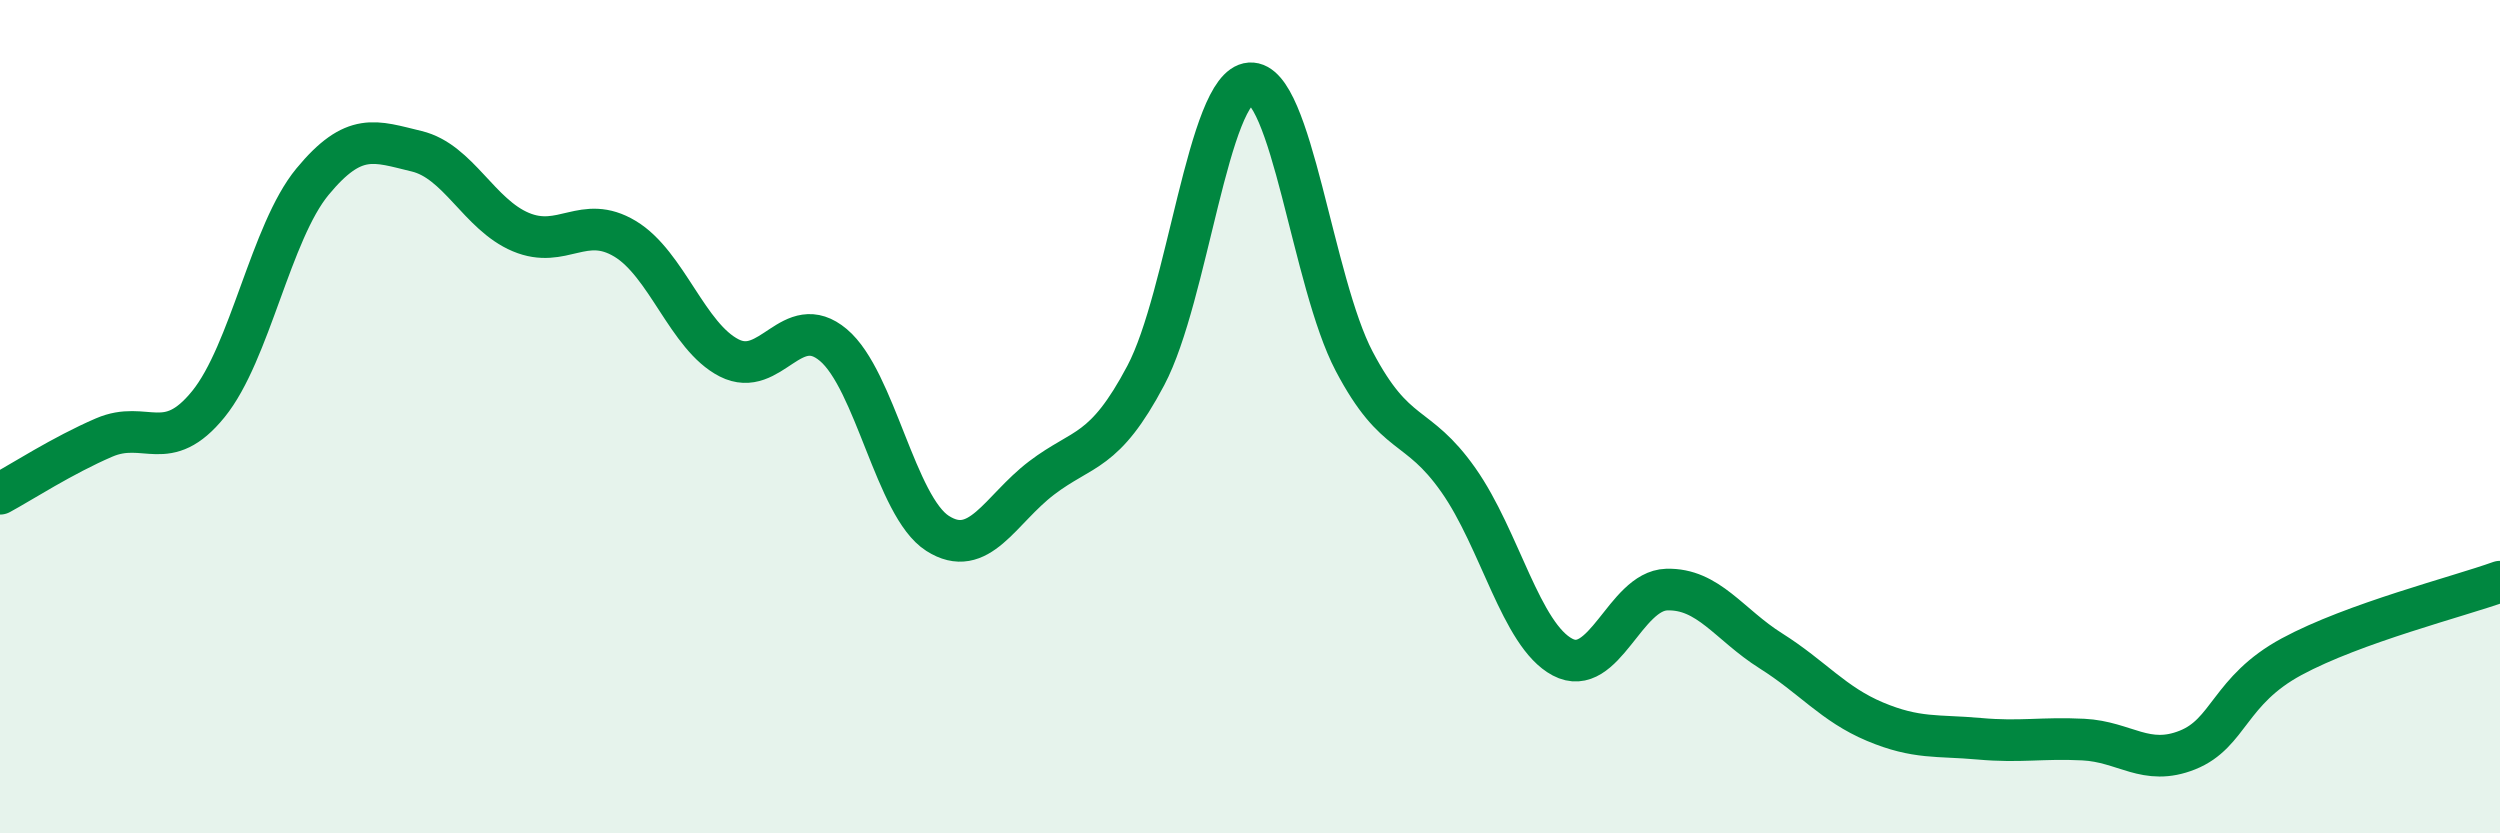 
    <svg width="60" height="20" viewBox="0 0 60 20" xmlns="http://www.w3.org/2000/svg">
      <path
        d="M 0,11.85 C 0.5,11.58 1.5,10.93 2.5,10.5 C 3.5,10.07 4,10.93 5,9.7 C 6,8.47 6.5,5.57 7.5,4.36 C 8.5,3.15 9,3.39 10,3.63 C 11,3.87 11.5,5.15 12.5,5.57 C 13.5,5.99 14,5.13 15,5.73 C 16,6.33 16.5,8.08 17.5,8.59 C 18.5,9.1 19,7.44 20,8.28 C 21,9.12 21.5,12.16 22.5,12.8 C 23.5,13.44 24,12.23 25,11.47 C 26,10.71 26.5,10.9 27.5,9.01 C 28.5,7.12 29,2.07 30,2 C 31,1.93 31.5,6.77 32.5,8.67 C 33.5,10.57 34,10.1 35,11.52 C 36,12.94 36.5,15.24 37.5,15.77 C 38.5,16.3 39,14.18 40,14.15 C 41,14.12 41.5,14.99 42.5,15.62 C 43.5,16.25 44,16.9 45,17.32 C 46,17.74 46.5,17.64 47.5,17.73 C 48.5,17.82 49,17.7 50,17.75 C 51,17.8 51.5,18.4 52.5,18 C 53.5,17.6 53.5,16.57 55,15.76 C 56.5,14.95 59,14.32 60,13.96L60 20L0 20Z"
        fill="#008740"
        opacity="0.1"
        stroke-linecap="round"
        stroke-linejoin="round"
      />
      <path
        d="M 0,11.85 C 0.5,11.58 1.5,10.93 2.5,10.5 C 3.5,10.07 4,10.93 5,9.7 C 6,8.47 6.5,5.57 7.5,4.36 C 8.5,3.15 9,3.39 10,3.63 C 11,3.87 11.5,5.15 12.5,5.57 C 13.5,5.99 14,5.13 15,5.73 C 16,6.33 16.5,8.08 17.5,8.59 C 18.5,9.1 19,7.44 20,8.28 C 21,9.12 21.5,12.16 22.5,12.8 C 23.5,13.44 24,12.23 25,11.47 C 26,10.71 26.5,10.9 27.5,9.01 C 28.5,7.12 29,2.07 30,2 C 31,1.93 31.5,6.77 32.5,8.67 C 33.5,10.57 34,10.1 35,11.52 C 36,12.94 36.5,15.24 37.5,15.77 C 38.5,16.3 39,14.18 40,14.15 C 41,14.12 41.5,14.99 42.5,15.62 C 43.5,16.25 44,16.9 45,17.32 C 46,17.74 46.5,17.64 47.5,17.73 C 48.5,17.82 49,17.7 50,17.75 C 51,17.8 51.5,18.4 52.5,18 C 53.5,17.6 53.5,16.57 55,15.76 C 56.5,14.95 59,14.32 60,13.96"
        stroke="#008740"
        stroke-width="1"
        fill="none"
        stroke-linecap="round"
        stroke-linejoin="round"
      />
    </svg>
  